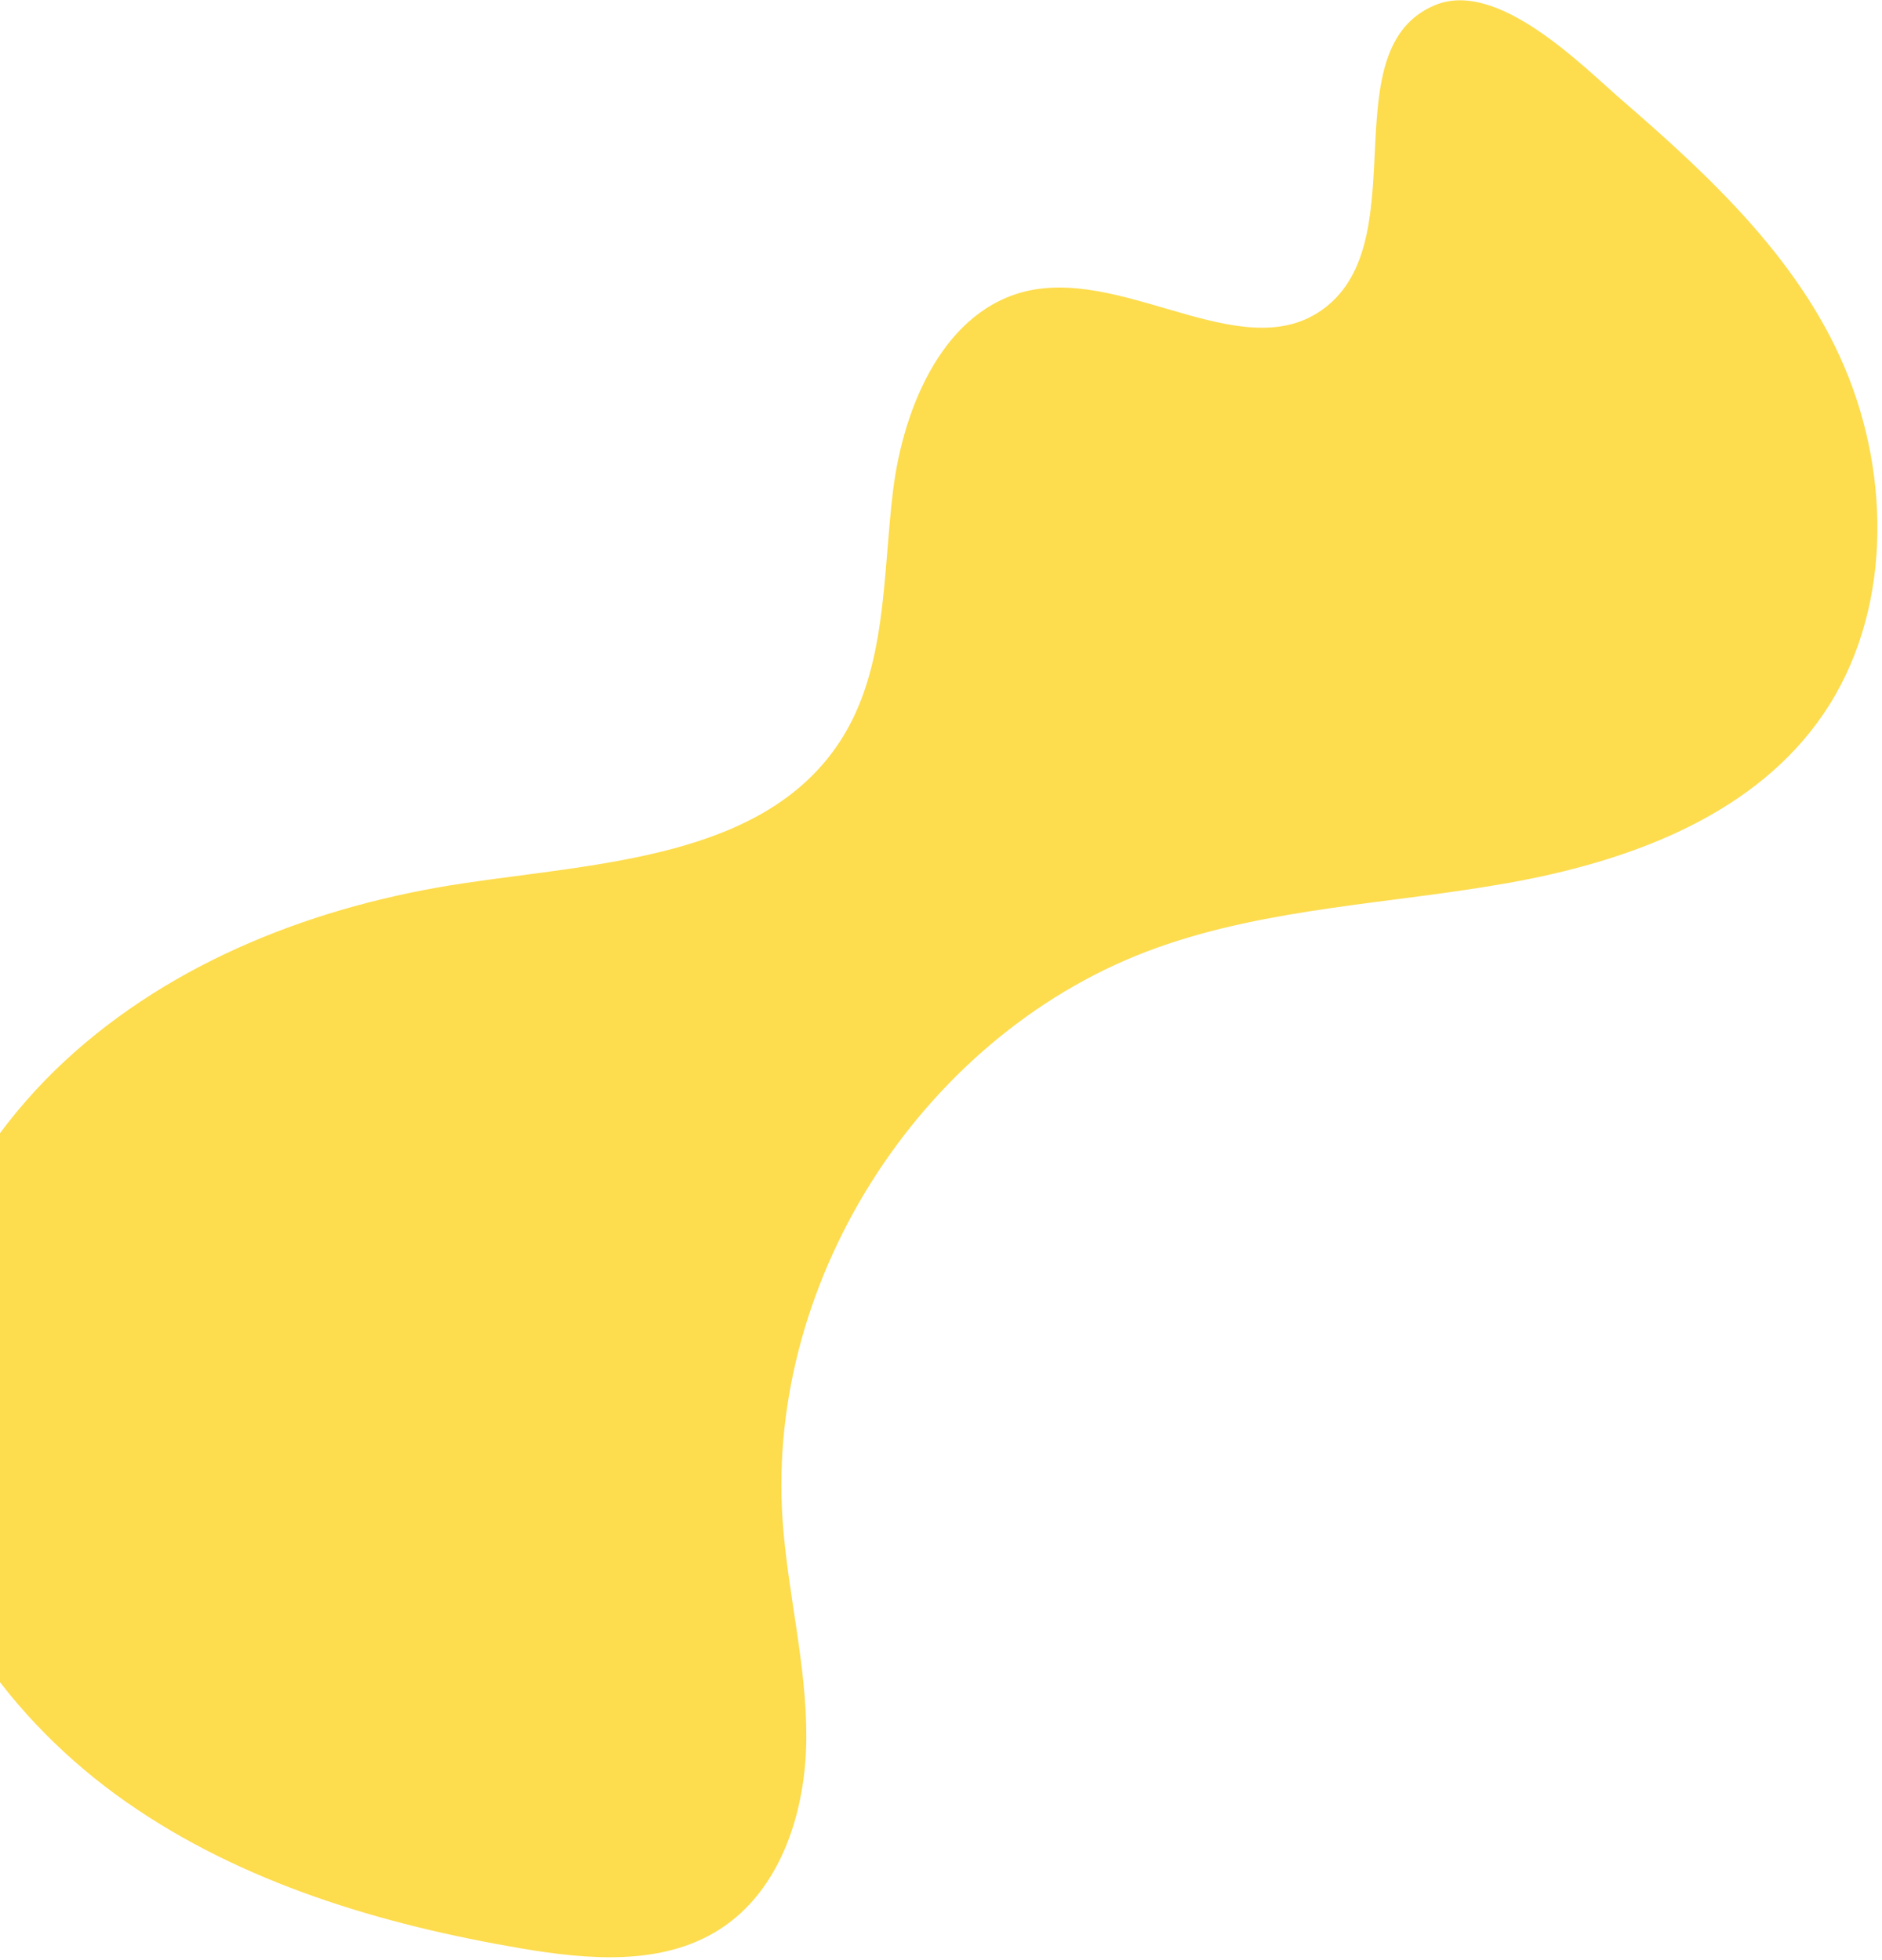 <?xml version="1.0" encoding="UTF-8"?> <svg xmlns="http://www.w3.org/2000/svg" width="385" height="401" viewBox="0 0 385 401" fill="none"><path d="M331.835 20.521C350.516 36.675 369.108 54.147 378.162 77.159C387.216 100.171 386.42 127.969 371.773 147.842C357.344 167.468 332.484 176.393 308.503 180.661C284.523 184.929 259.703 185.686 236.764 193.878C189.57 210.721 156.643 261.033 160.092 311.019C161.122 325.955 165.037 340.659 164.949 355.631C164.862 370.604 159.765 386.779 147.125 394.805C135.413 402.248 120.326 400.97 106.637 398.646C78.101 393.797 49.606 385.312 25.877 368.729C2.149 352.147 -16.382 326.57 -19.511 297.788C-22.784 267.808 -8.806 237.486 13.338 217.005C35.481 196.524 64.898 185.205 94.718 180.736C122.83 176.518 156.313 175.484 171.842 151.687C181.484 136.888 180.535 117.913 182.693 100.38C184.851 82.848 193.321 63.063 210.614 59.43C231.315 55.112 255.621 76.003 271.785 62.371C289.234 47.657 272.519 9.856 293.547 1.058C306.399 -4.317 323.71 13.501 331.835 20.521Z" fill="#FDDC4E"></path></svg> 